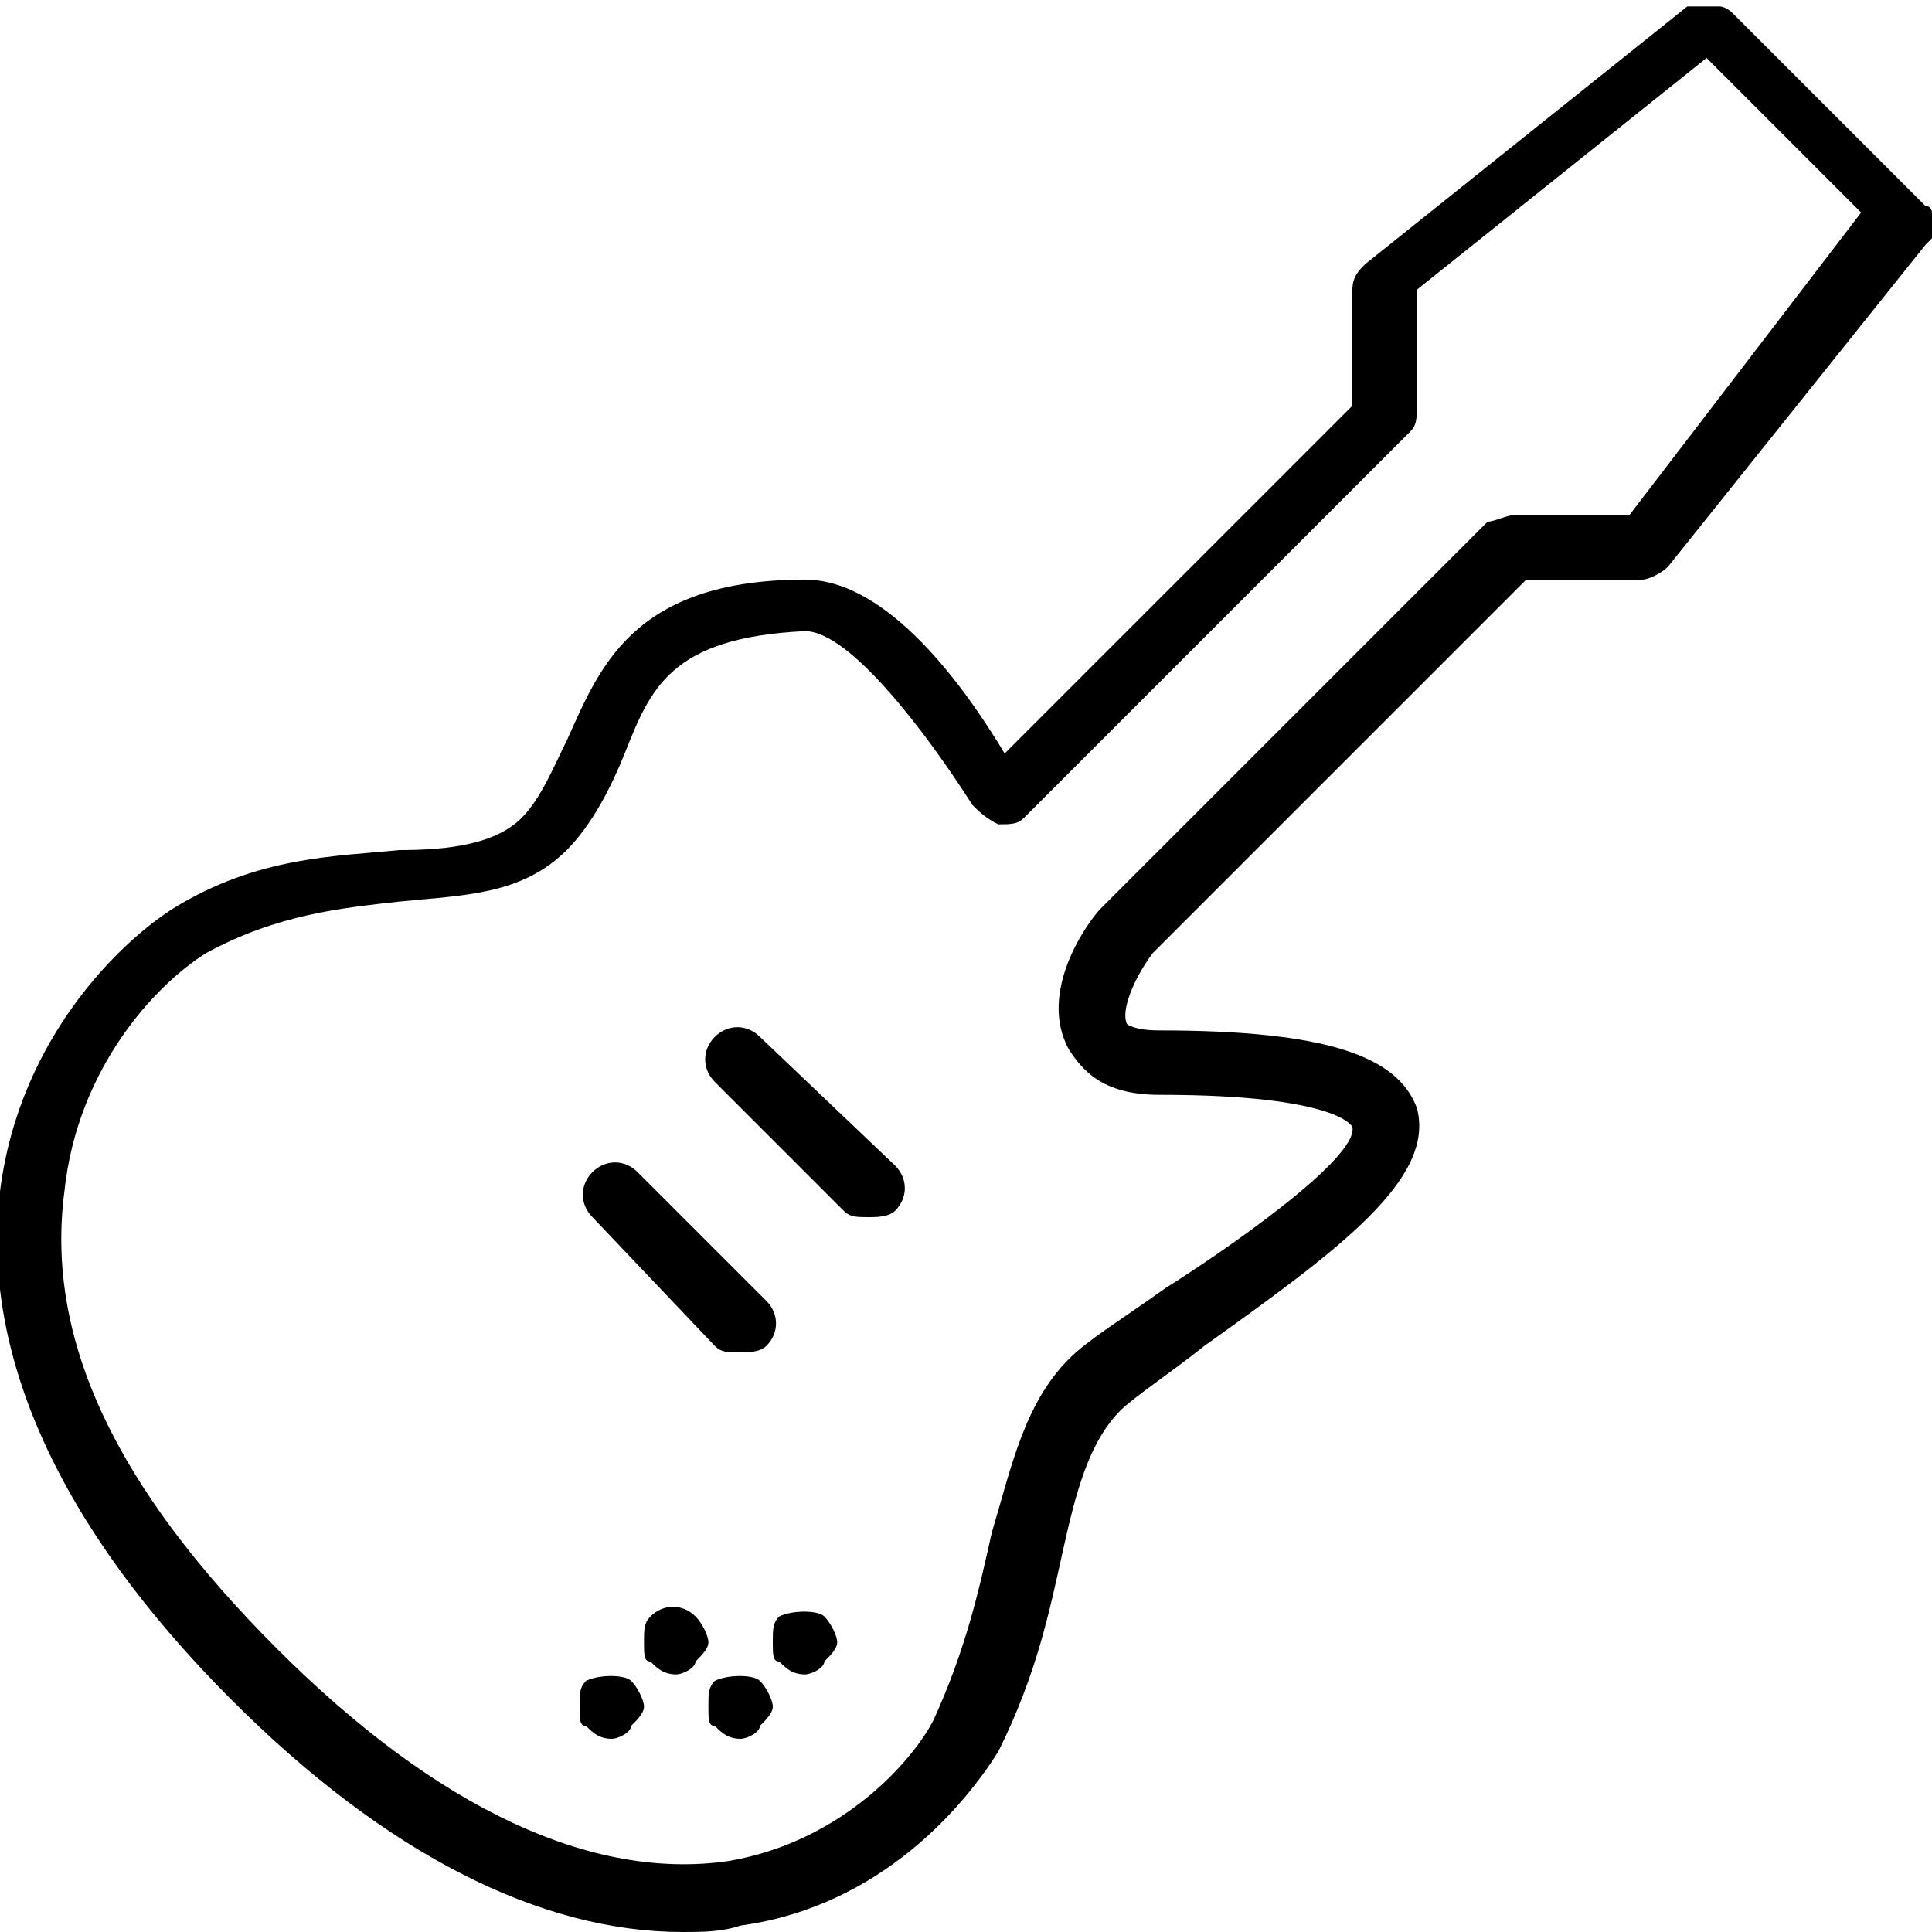 <?xml version="1.0" encoding="utf-8"?>
<!-- Generator: Adobe Illustrator 19.0.0, SVG Export Plug-In . SVG Version: 6.00 Build 0)  -->
<svg version="1.1" id="Layer_1" xmlns="http://www.w3.org/2000/svg" xmlns:xlink="http://www.w3.org/1999/xlink" x="0px" y="0px"
	 viewBox="-236 286 30 30" style="enable-background:new -236 286 30 30;" xml:space="preserve">
<g>
	<path d="M-206,289.7C-206,289.6-206,289.6-206,289.7c0-0.1,0-0.2,0-0.2c0,0,0-0.1,0-0.1c0,0,0-0.1,0-0.1c0,0,0-0.1-0.1-0.1
		c0,0,0,0,0,0l-3-3c0,0-0.1-0.1-0.2-0.1c0,0,0,0,0,0c0,0-0.1,0-0.1,0c0,0,0,0-0.1,0c0,0-0.1,0-0.1,0c0,0,0,0-0.1,0c0,0,0,0-0.1,0
		l-5,4c-0.1,0.1-0.2,0.2-0.2,0.4v1.8l-5.4,5.4c-0.6-1-1.8-2.7-3.1-2.7c-2.7,0-3.2,1.4-3.7,2.5c-0.2,0.4-0.4,0.9-0.7,1.2
		c-0.4,0.4-1.1,0.5-1.9,0.5c-1,0.1-2.2,0.1-3.5,0.9c-0.8,0.5-2.4,2-2.7,4.4c-0.3,2.5,0.9,5.2,3.6,7.9c2.4,2.4,4.8,3.6,7,3.6
		c0.3,0,0.6,0,0.9-0.1c2.2-0.3,3.5-1.9,4-2.7c0.6-1.2,0.8-2.2,1-3.1c0.2-0.9,0.4-1.7,0.9-2.2c0.2-0.2,0.8-0.6,1.3-1
		c2.1-1.5,3.6-2.6,3.3-3.7c-0.3-0.8-1.4-1.2-4-1.2c-0.4,0-0.5-0.1-0.5-0.1c-0.1-0.2,0.1-0.7,0.4-1.1l5.8-5.8l1.8,0
		c0.1,0,0.3-0.1,0.4-0.2l4-5C-206.1,289.8-206.1,289.8-206,289.7C-206.1,289.7-206,289.7-206,289.7z M-210.7,294l-1.8,0
		c-0.1,0-0.3,0.1-0.4,0.1l-6,6c-0.2,0.2-1,1.3-0.5,2.2c0.2,0.3,0.5,0.7,1.4,0.7c2.8,0,3,0.5,3,0.5c0.1,0.5-2.1,2-2.9,2.5
		c-0.7,0.5-1.2,0.8-1.5,1.1c-0.7,0.7-0.9,1.7-1.2,2.7c-0.2,0.9-0.4,1.8-0.9,2.9c-0.3,0.6-1.4,1.9-3.2,2.2c-2.1,0.3-4.5-0.8-7-3.3
		c0,0,0,0,0,0c-2.5-2.5-3.6-4.8-3.3-7.1c0.2-1.9,1.4-3.2,2.2-3.7c1.1-0.6,2.1-0.7,3-0.8c1-0.1,1.9-0.1,2.6-0.8
		c0.4-0.4,0.7-1,0.9-1.5c0.4-1,0.7-1.8,2.8-1.9c0.7,0,1.9,1.6,2.6,2.7c0.1,0.1,0.2,0.2,0.4,0.3c0.2,0,0.3,0,0.4-0.1l6-6
		c0.1-0.1,0.1-0.2,0.1-0.4v-1.8l4.5-3.6l2.4,2.4L-210.7,294z"/>
	<path d="M-224.9,306.9c0.1,0.1,0.2,0.1,0.4,0.1c0.1,0,0.3,0,0.4-0.1c0.2-0.2,0.2-0.5,0-0.7l-2-2c-0.2-0.2-0.5-0.2-0.7,0
		c-0.2,0.2-0.2,0.5,0,0.7L-224.9,306.9z"/>
	<path d="M-224.2,302.1c-0.2-0.2-0.5-0.2-0.7,0c-0.2,0.2-0.2,0.5,0,0.7l2,2c0.1,0.1,0.2,0.1,0.4,0.1c0.1,0,0.3,0,0.4-0.1
		c0.2-0.2,0.2-0.5,0-0.7L-224.2,302.1z"/>
	<path d="M-223.9,311.1c-0.1,0.1-0.1,0.2-0.1,0.4s0,0.3,0.1,0.3c0.1,0.1,0.2,0.2,0.4,0.2c0.1,0,0.3-0.1,0.3-0.2
		c0.1-0.1,0.2-0.2,0.2-0.3s-0.1-0.3-0.2-0.4C-223.3,311-223.7,311-223.9,311.1z"/>
	<path d="M-224.9,312.1c-0.1,0.1-0.1,0.2-0.1,0.4s0,0.3,0.1,0.3c0.1,0.1,0.2,0.2,0.4,0.2c0.1,0,0.3-0.1,0.3-0.2
		c0.1-0.1,0.2-0.2,0.2-0.3s-0.1-0.3-0.2-0.4C-224.3,312-224.7,312-224.9,312.1z"/>
	<path d="M-226.9,312.1c-0.1,0.1-0.1,0.2-0.1,0.4s0,0.3,0.1,0.3c0.1,0.1,0.2,0.2,0.4,0.2c0.1,0,0.3-0.1,0.3-0.2
		c0.1-0.1,0.2-0.2,0.2-0.3s-0.1-0.3-0.2-0.4C-226.3,312-226.7,312-226.9,312.1z"/>
	<path d="M-225.2,311.1c-0.2-0.2-0.5-0.2-0.7,0c-0.1,0.1-0.1,0.2-0.1,0.4s0,0.3,0.1,0.3c0.1,0.1,0.2,0.2,0.4,0.2
		c0.1,0,0.3-0.1,0.3-0.2c0.1-0.1,0.2-0.2,0.2-0.3S-225.1,311.2-225.2,311.1z"/>
</g>
</svg>
